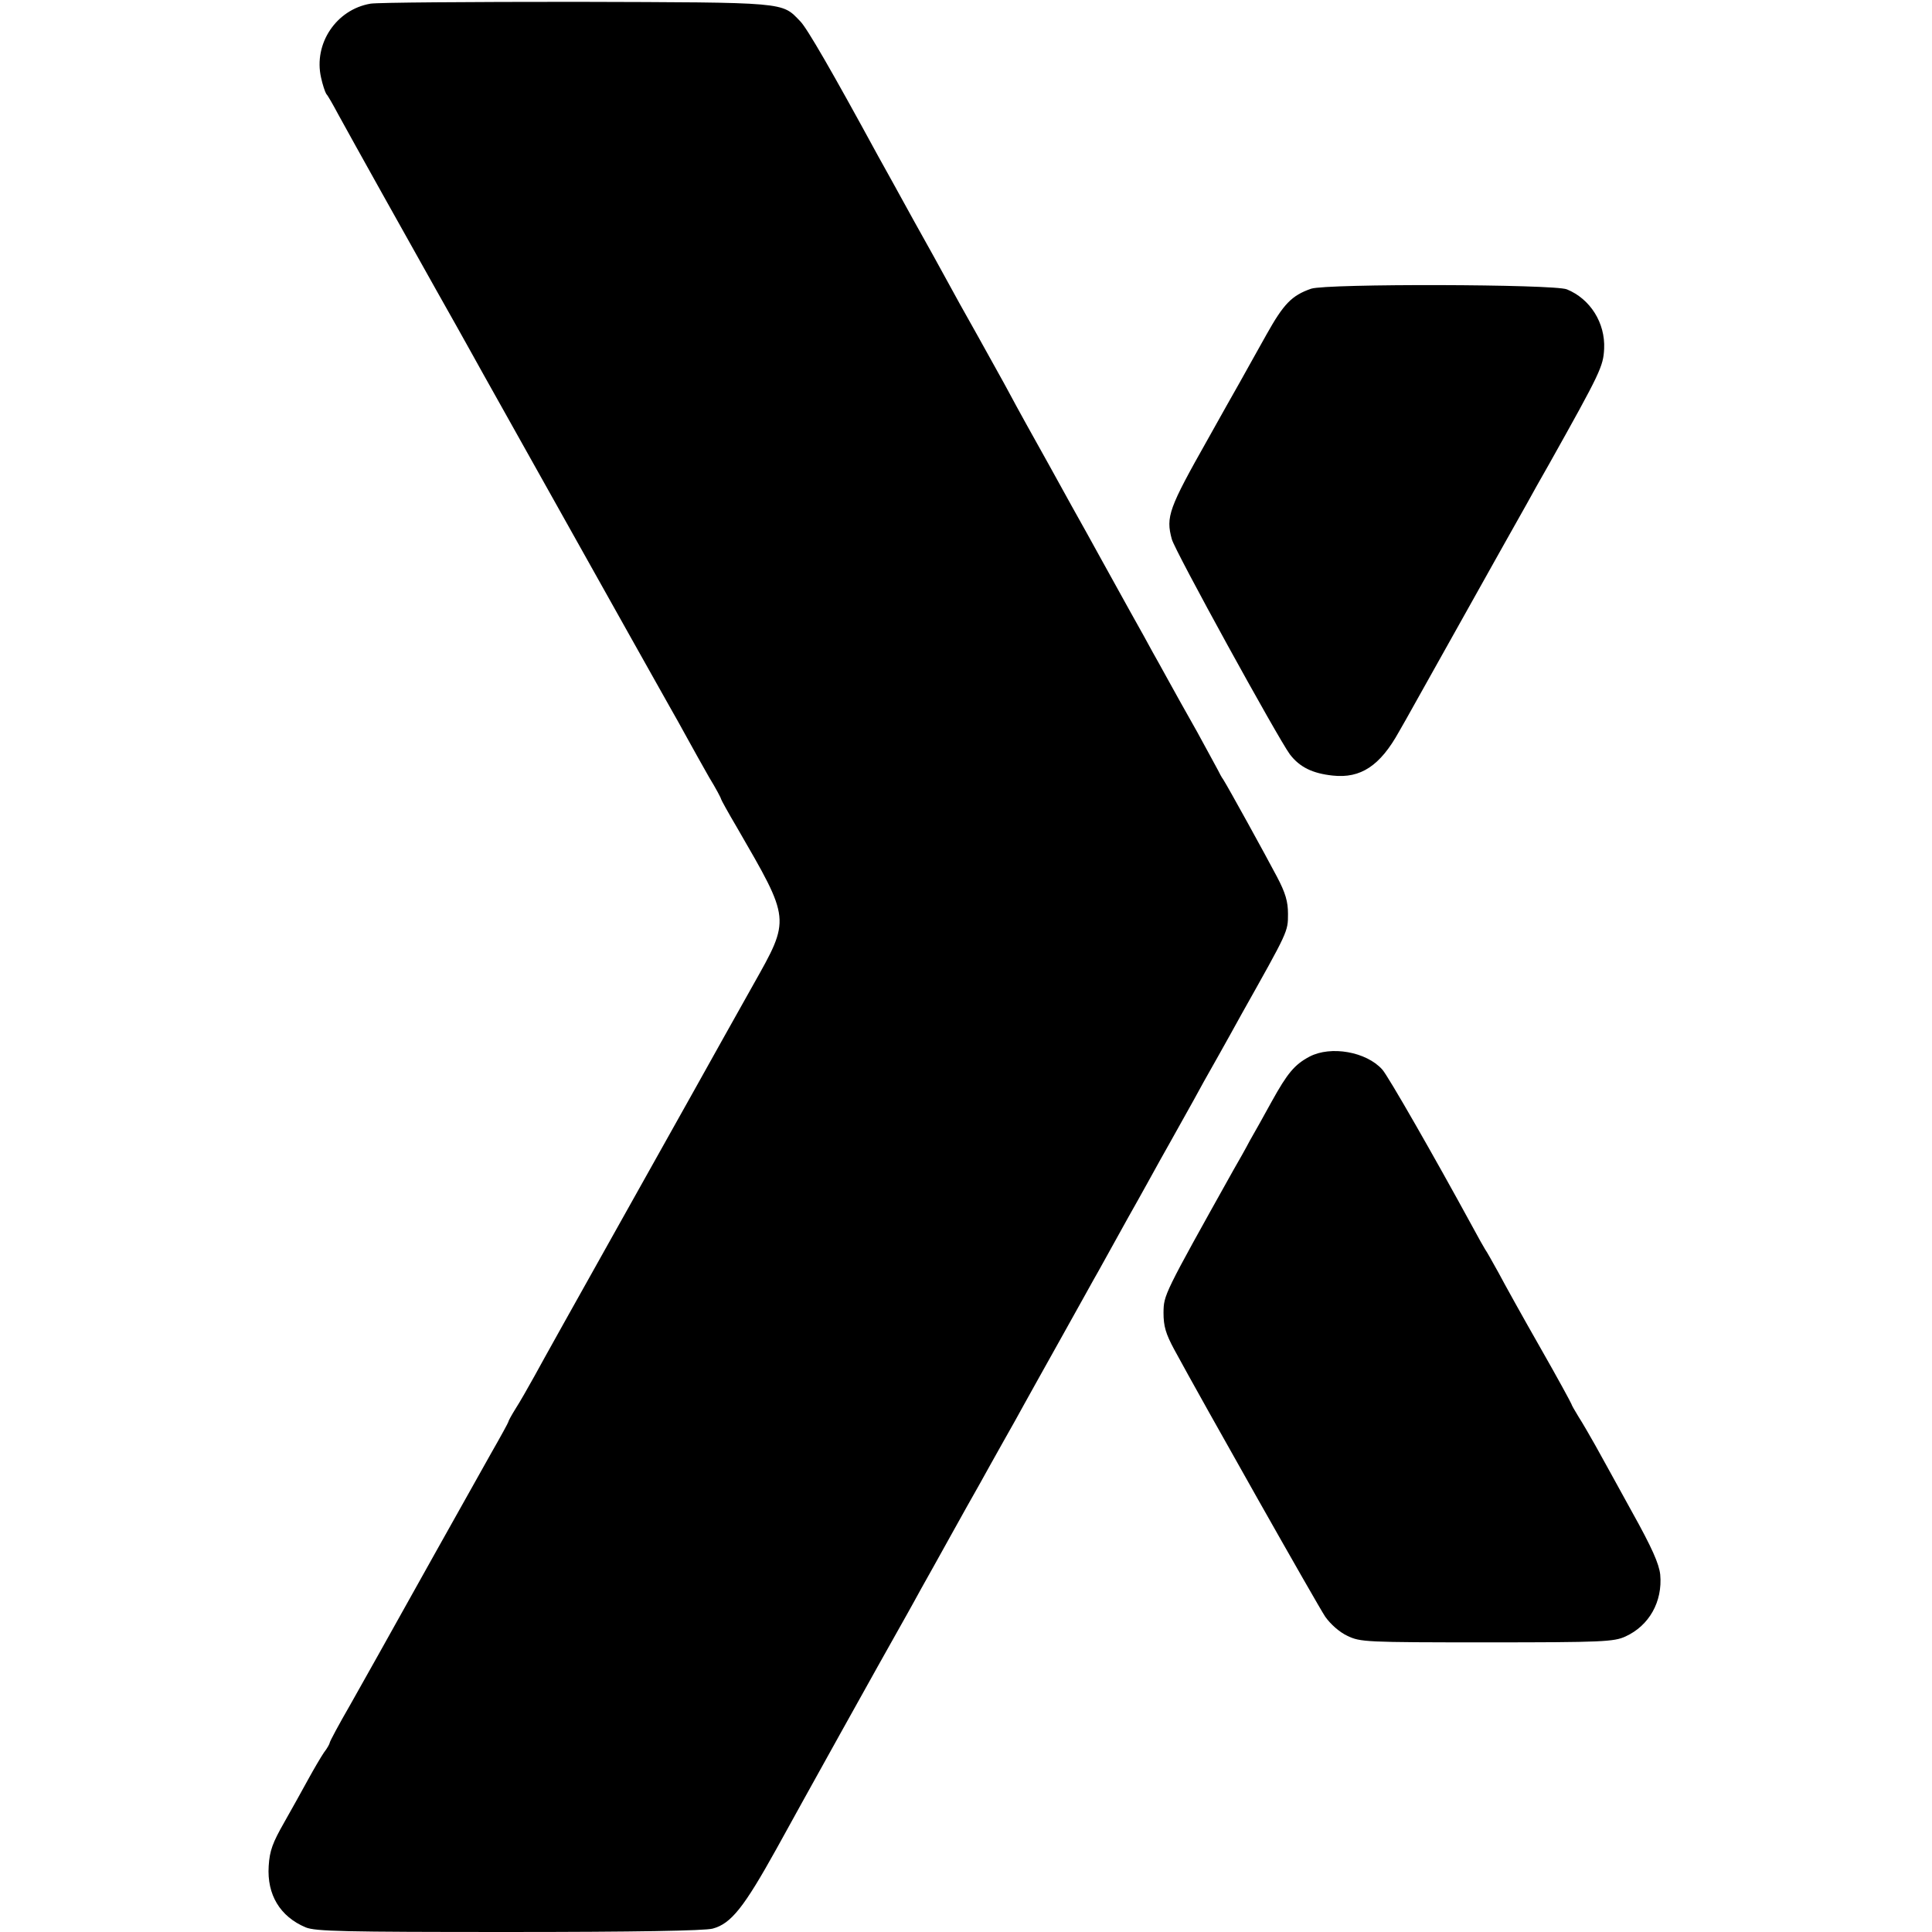 <?xml version="1.0" standalone="no"?>
<!DOCTYPE svg PUBLIC "-//W3C//DTD SVG 20010904//EN"
 "http://www.w3.org/TR/2001/REC-SVG-20010904/DTD/svg10.dtd">
<svg version="1.0" xmlns="http://www.w3.org/2000/svg"
 width="627pt" height="627pt" viewBox="0 0 627 627"
 preserveAspectRatio="xMidYMid meet">
<g transform="translate(0,627) scale(0.1,-0.1)"
fill="#000000" stroke="none">
<path d="M1202 6258 c-111 -19 -185 -130 -160 -240 5 -23 13 -47 17 -53 5 -5
22 -35 38 -65 47 -86 228 -410 318 -570 45 -80 97 -172 115 -205 18 -33 53
-95 77 -138 24 -42 55 -99 70 -125 25 -45 114 -204 368 -657 62 -110 121 -216
132 -235 11 -19 35 -62 53 -95 18 -33 50 -90 71 -127 22 -36 39 -68 39 -71 0
-2 23 -44 52 -93 174 -301 174 -294 53 -509 -35 -62 -159 -284 -193 -345 -14
-25 -127 -227 -252 -450 -125 -223 -244 -436 -265 -475 -21 -38 -49 -87 -62
-107 -13 -21 -23 -39 -23 -42 0 -2 -25 -48 -56 -102 -54 -96 -315 -562 -366
-654 -14 -25 -55 -98 -91 -162 -37 -64 -67 -120 -67 -124 0 -3 -8 -18 -19 -32
-10 -15 -33 -54 -51 -87 -18 -33 -53 -96 -78 -140 -37 -65 -47 -91 -50 -141
-6 -93 37 -164 120 -199 32 -13 121 -15 660 -15 408 0 636 4 661 11 60 16 102
70 207 259 78 142 333 601 423 760 11 19 32 58 47 85 16 28 57 102 92 165 35
63 79 142 98 175 18 33 53 95 77 138 24 42 54 96 67 120 13 23 67 121 121 217
54 96 107 193 120 215 12 22 56 101 97 175 42 74 88 158 103 185 16 28 47 84
70 125 23 41 56 100 72 130 17 30 73 129 123 220 151 269 150 266 150 324 0
40 -8 68 -36 121 -39 74 -158 290 -174 315 -6 8 -13 22 -17 30 -4 8 -35 64
-68 125 -34 60 -77 137 -95 170 -18 33 -41 74 -50 90 -9 17 -41 75 -72 130
-101 183 -111 200 -141 255 -17 30 -72 129 -122 220 -51 91 -108 194 -127 230
-19 36 -67 121 -105 190 -39 69 -84 150 -100 180 -16 30 -65 118 -108 195 -42
77 -95 172 -116 210 -148 272 -230 414 -252 436 -61 63 -38 61 -728 63 -345 0
-645 -2 -667 -6z"/>
<path d="M4255 5333 c-63 -22 -89 -49 -145 -149 -30 -54 -69 -123 -86 -154
-17 -30 -64 -113 -104 -185 -127 -225 -137 -252 -117 -325 10 -38 344 -645
383 -698 32 -42 74 -62 139 -69 91 -10 154 32 215 142 13 22 34 60 48 85 62
111 201 359 225 402 15 26 46 83 70 125 24 43 57 101 72 128 15 28 48 86 73
130 167 298 175 316 178 373 4 84 -45 162 -121 193 -43 17 -780 19 -830 2z"/>
<path d="M4250 2841 c-49 -26 -72 -54 -123 -146 -24 -44 -56 -101 -71 -127
-14 -27 -38 -69 -53 -95 -228 -408 -226 -405 -227 -463 0 -44 7 -68 35 -120
92 -170 465 -830 490 -867 17 -24 46 -50 72 -62 42 -20 57 -21 453 -21 375 0
412 2 449 19 77 35 121 113 113 201 -4 35 -26 86 -93 206 -48 87 -101 184
-118 214 -17 30 -41 72 -54 92 -13 21 -23 39 -23 41 0 2 -45 85 -101 183 -56
98 -117 208 -136 244 -20 36 -39 70 -43 75 -4 6 -23 40 -43 77 -122 224 -272
486 -291 507 -52 58 -167 78 -236 42z"/>
</g>
</svg>
